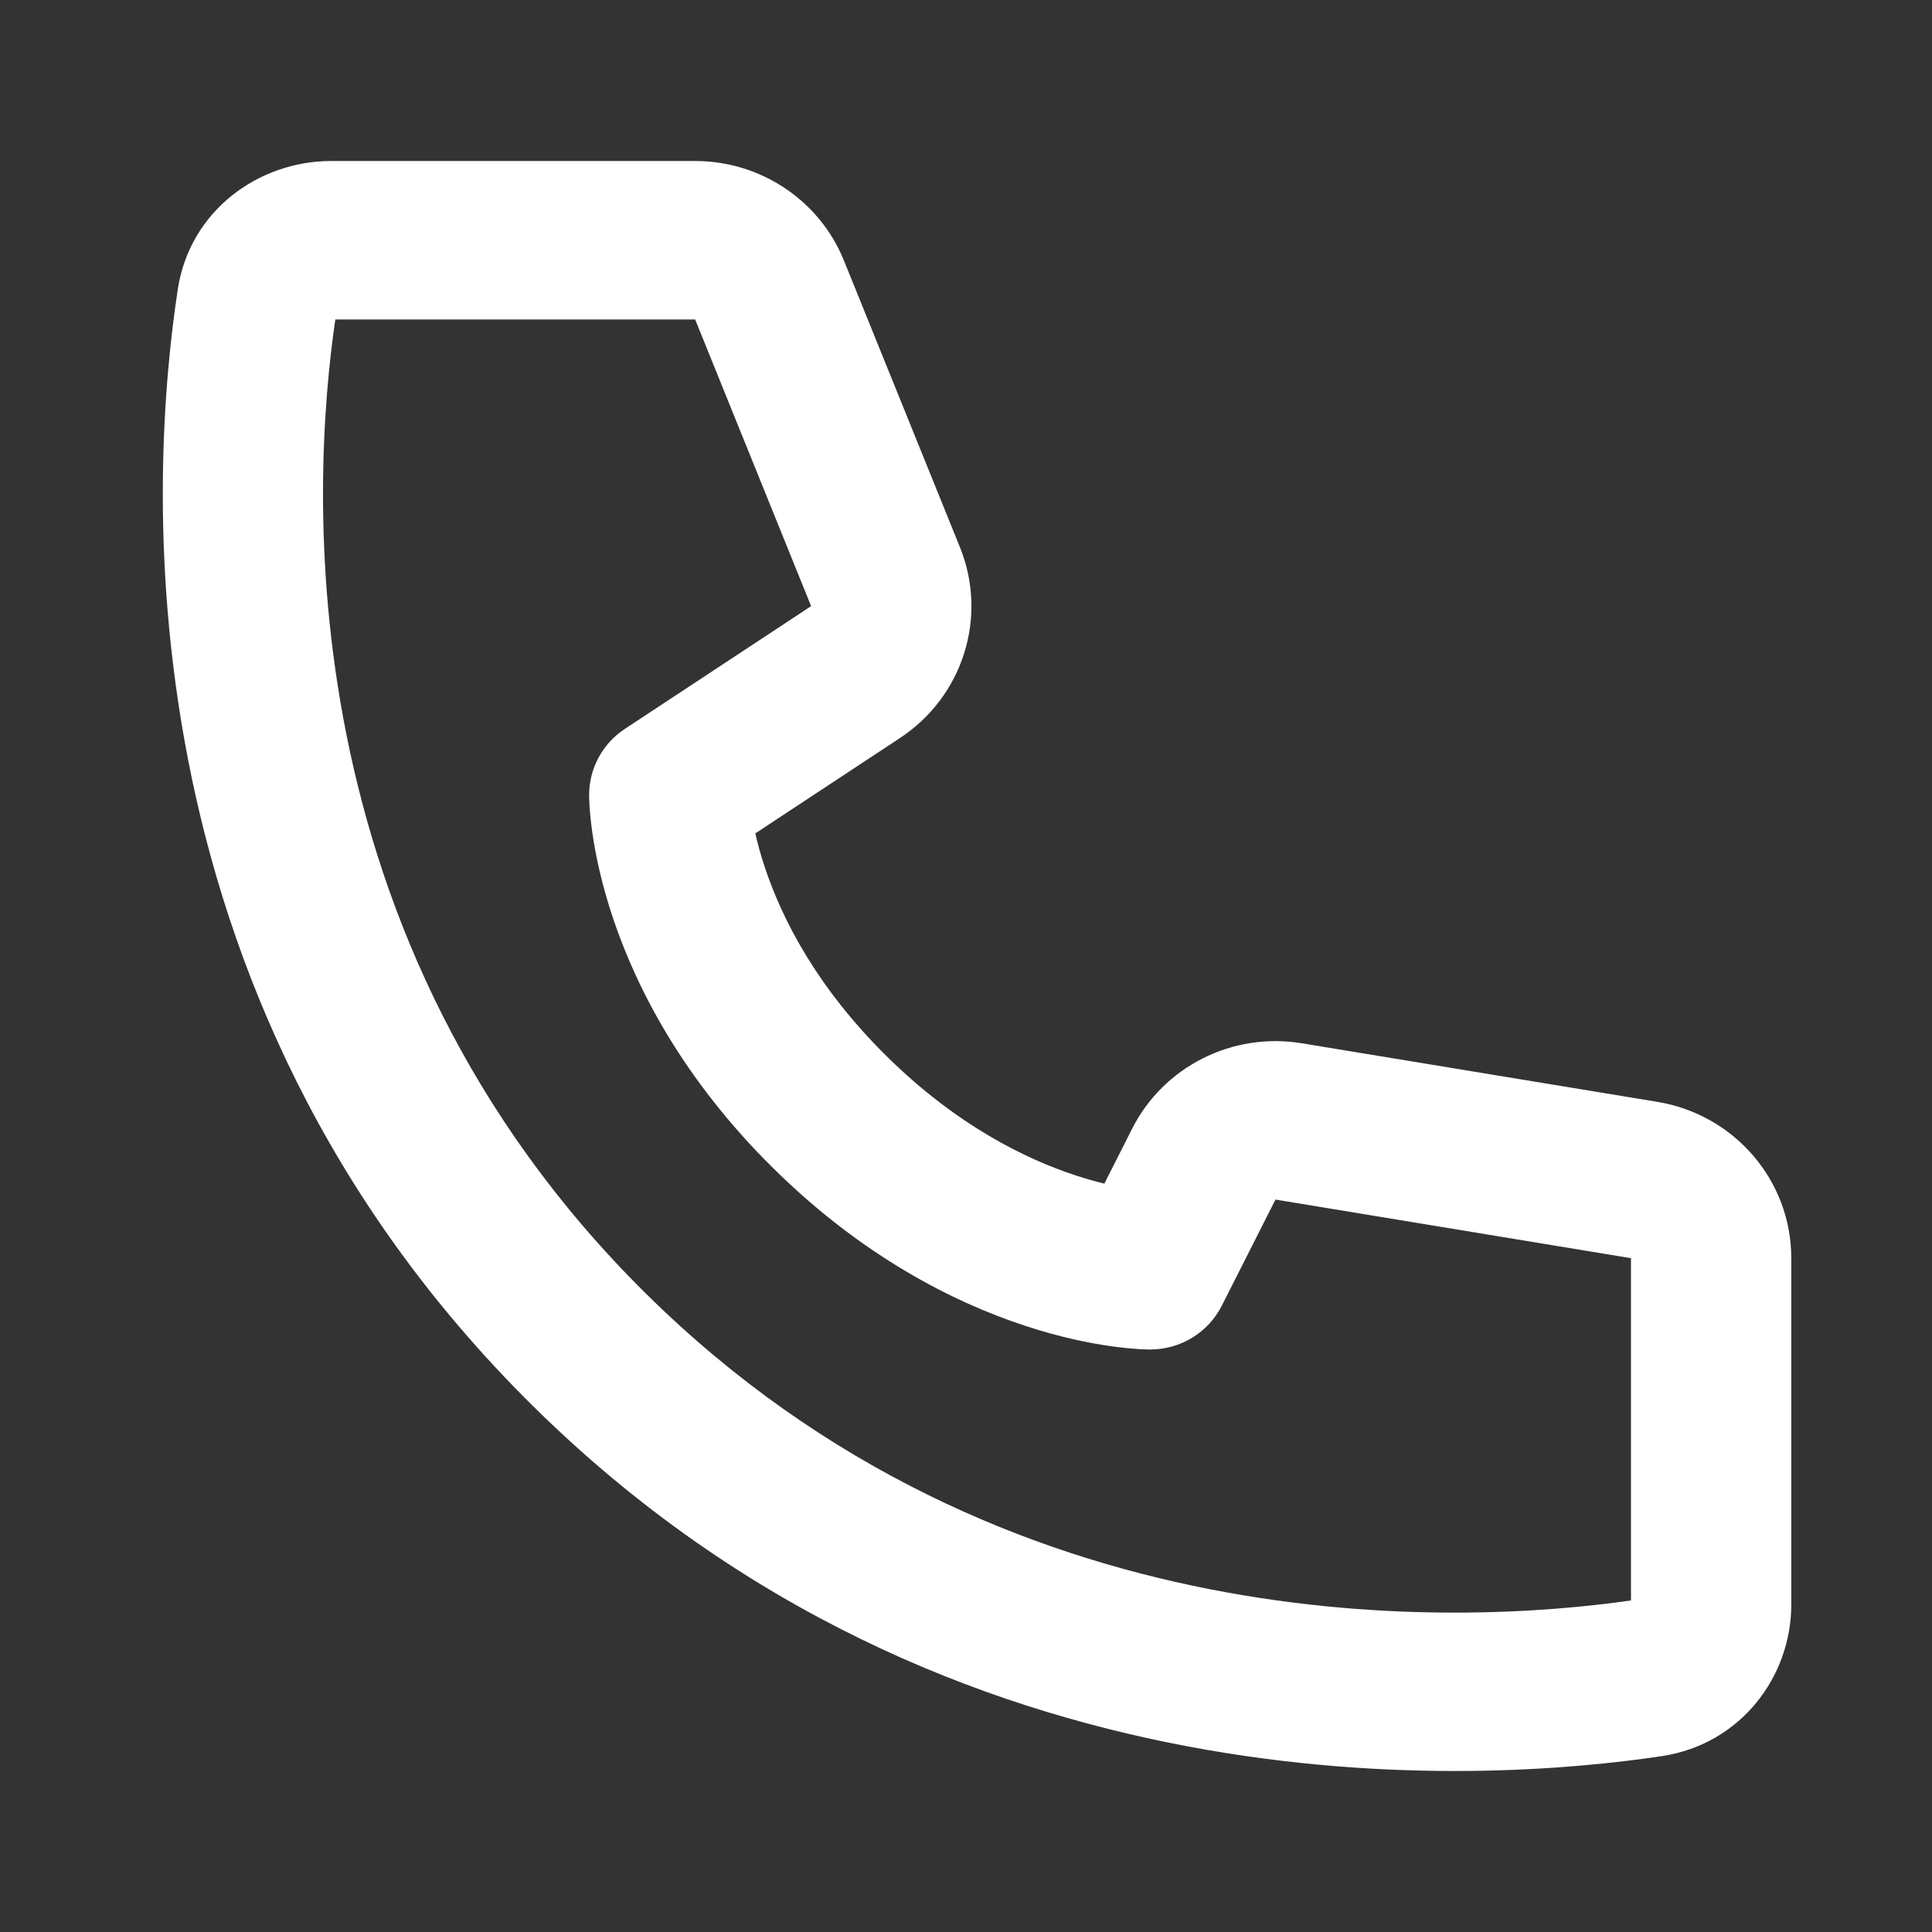 <svg width="24" height="24" viewBox="0 0 48 48" fill="none" xmlns="http://www.w3.org/2000/svg">
<rect x="0" y="0" width="48" height="48" fill="#333333" stroke="none"/>
<path d="M8.331 7.937H17.271L20.152 15.059L15.523 18.11C14.969 18.476 14.637 19.09 14.637 19.748C14.642 19.933 14.637 19.75 14.637 19.75L14.637 19.753L14.637 19.757L14.637 19.767L14.637 19.791C14.637 19.809 14.638 19.831 14.639 19.857C14.64 19.909 14.643 19.975 14.649 20.056C14.66 20.218 14.68 20.436 14.719 20.703C14.796 21.238 14.946 21.969 15.237 22.832C15.821 24.563 16.968 26.806 19.202 29.015C21.436 31.224 23.704 32.358 25.456 32.935C26.328 33.223 27.068 33.371 27.609 33.447C27.879 33.485 28.1 33.505 28.263 33.516C28.345 33.522 28.413 33.525 28.465 33.526C28.491 33.527 28.513 33.528 28.532 33.528L28.556 33.528L28.566 33.528L28.57 33.528L28.573 33.528C28.573 33.528 28.795 33.516 28.575 33.528C29.329 33.528 30.018 33.107 30.355 32.44L31.689 29.803L40.521 31.259V39.763C36.318 40.364 24.965 40.956 16.045 32.136C7.124 23.317 7.723 12.093 8.331 7.937ZM18.766 20.705L22.361 18.335C23.928 17.302 24.549 15.326 23.85 13.597L20.968 6.475C20.364 4.98 18.899 4 17.271 4H8.227C6.418 4 4.715 5.242 4.418 7.183C3.743 11.598 2.823 24.632 13.229 34.92C23.635 45.208 36.819 44.299 41.284 43.631C43.247 43.337 44.504 41.654 44.504 39.865V31.259C44.504 29.334 43.096 27.692 41.176 27.375L32.344 25.92C30.619 25.636 28.909 26.497 28.127 28.043L27.437 29.407C27.22 29.354 26.978 29.287 26.715 29.2C25.48 28.793 23.766 27.959 22.018 26.231C20.27 24.503 19.426 22.808 19.015 21.587C18.903 21.257 18.823 20.96 18.766 20.705Z" fill="#fff"/>
</svg>
